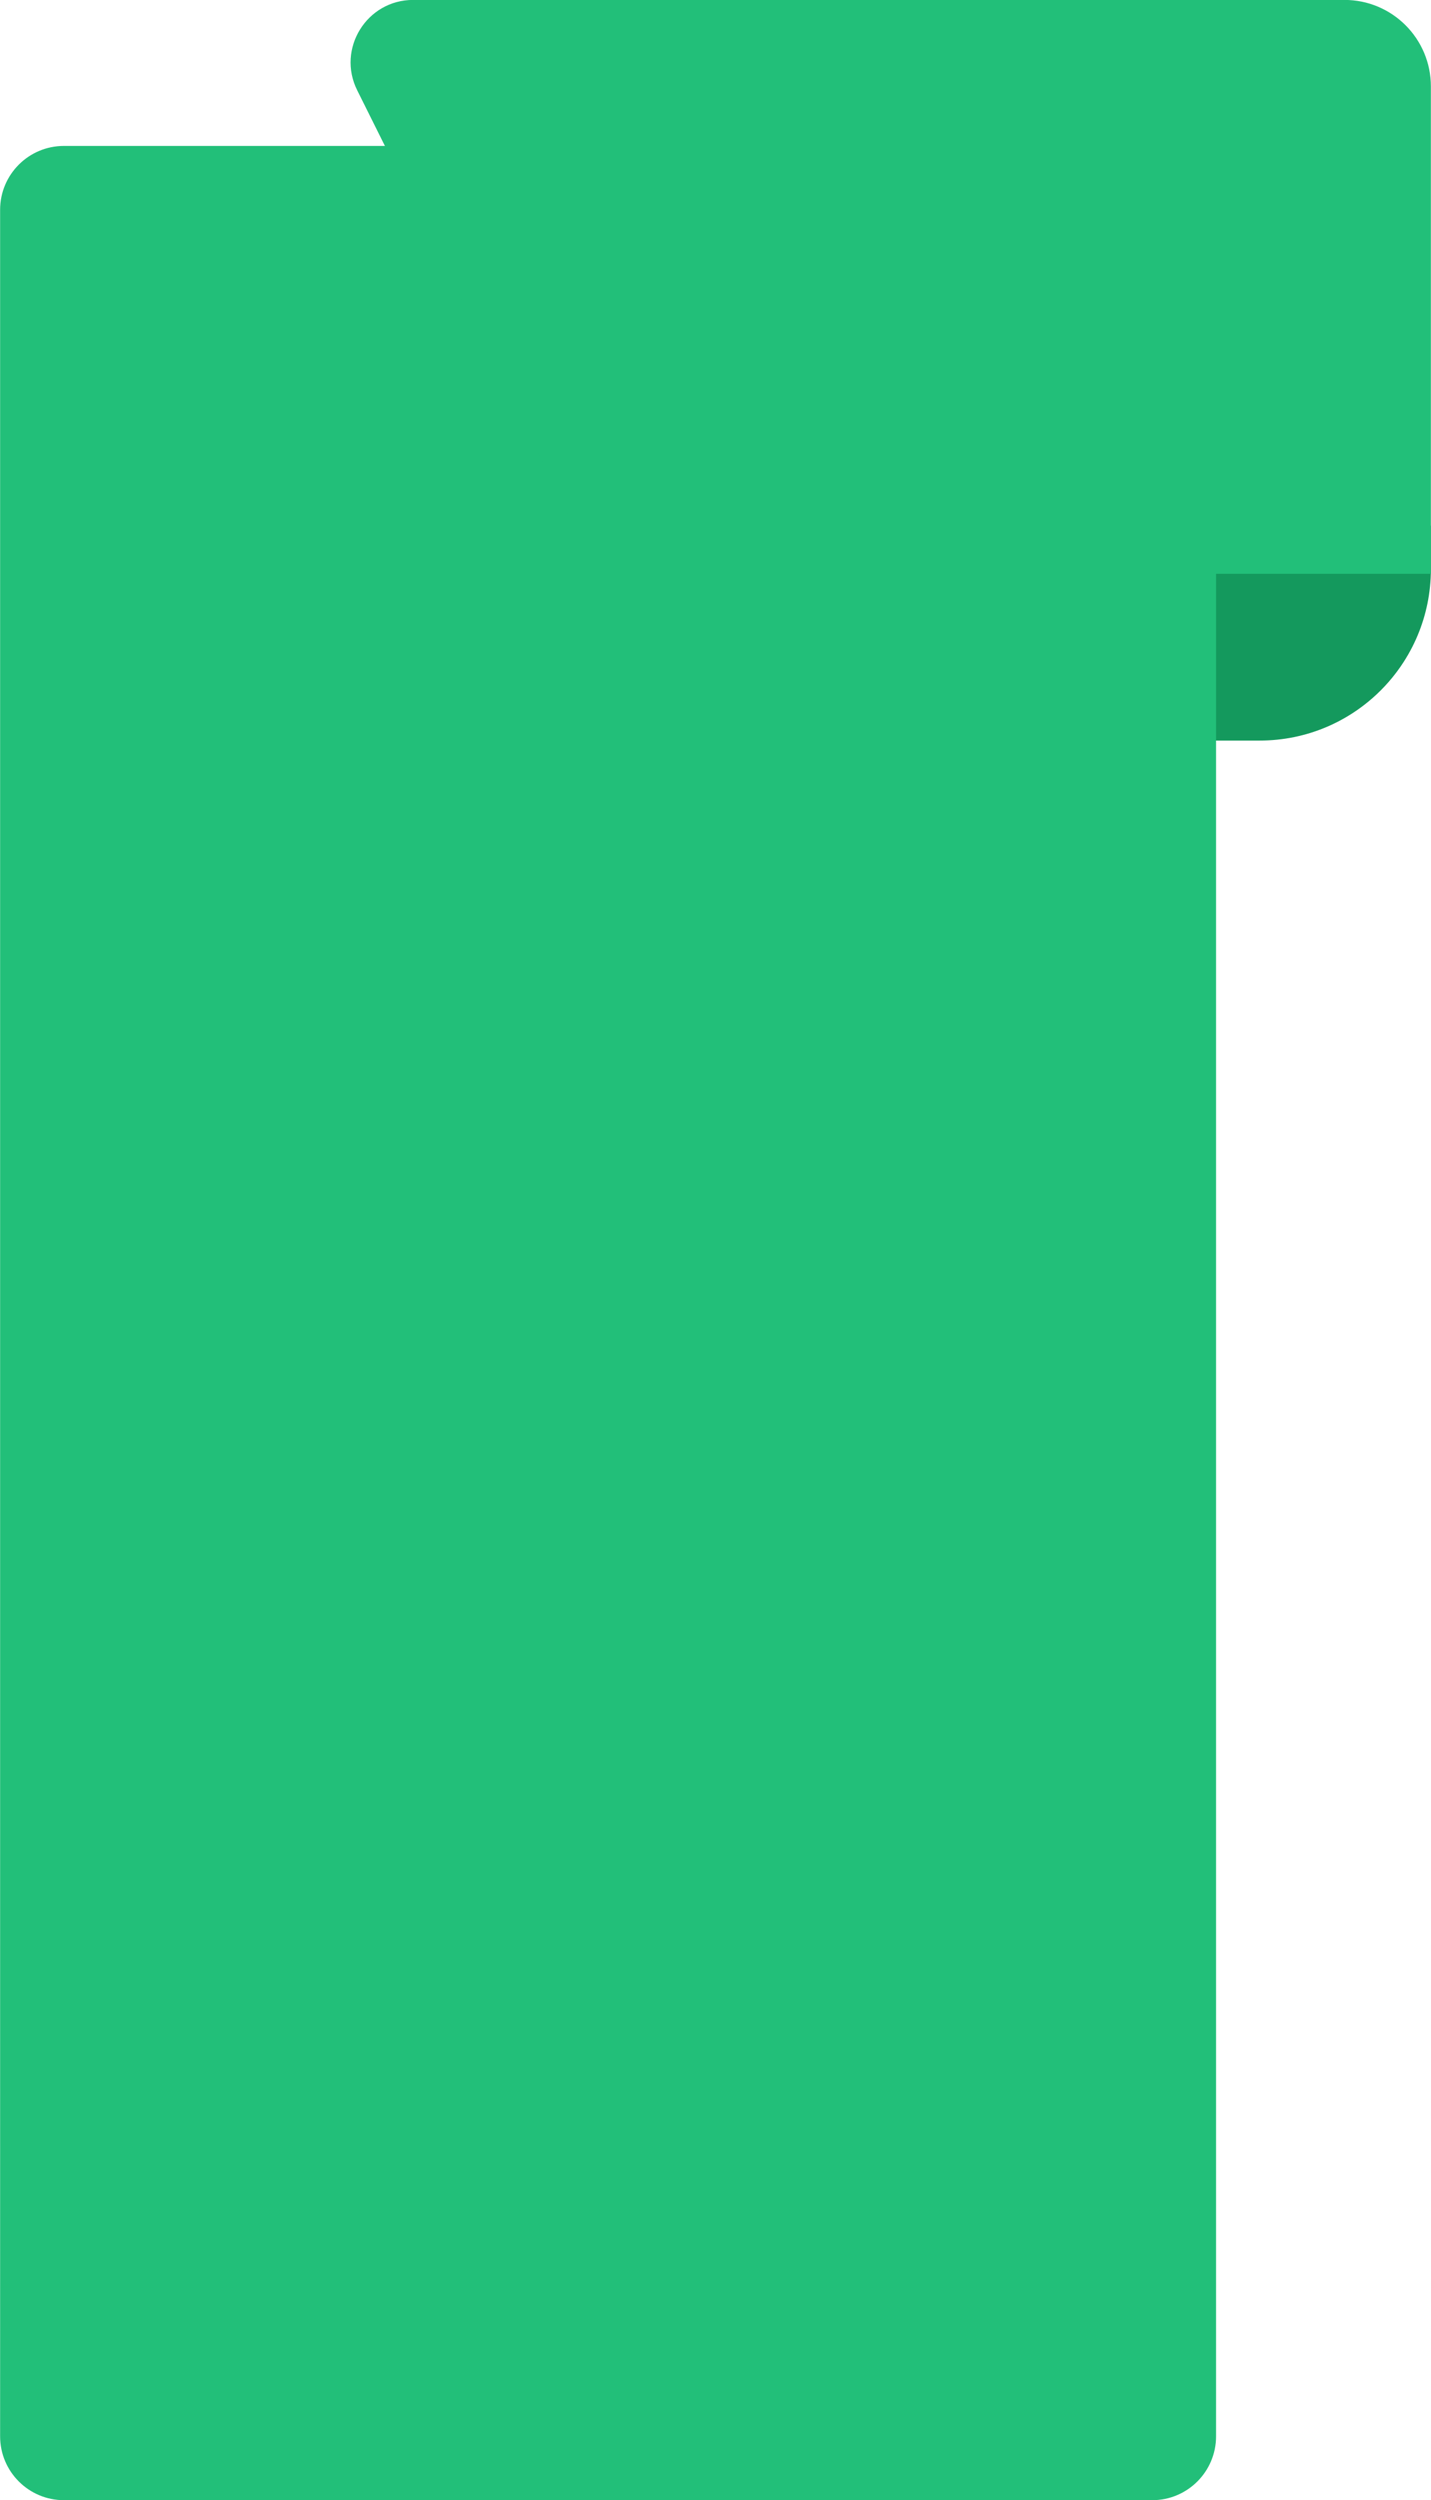 <?xml version="1.0" encoding="UTF-8" standalone="no"?><svg xmlns="http://www.w3.org/2000/svg" xmlns:xlink="http://www.w3.org/1999/xlink" fill="#000000" height="467.6" preserveAspectRatio="xMidYMid meet" version="1" viewBox="116.1 16.2 267.8 467.6" width="267.8" zoomAndPan="magnify"><g><g><g id="change1_1"><path d="M383.878,114.51h-51.579v40.201h19.532c17.699,0,32.047-14.348,32.047-32.048V114.51z" fill="#14995d"/></g></g><g><g id="change2_1"><path d="M331.73,483.813H128.068c-6.598,0-11.947-5.349-11.947-11.947V55.44c0-6.598,5.349-11.947,11.947-11.947 H331.73c6.598,0,11.947,5.349,11.947,11.947v416.427C343.677,478.465,338.328,483.813,331.73,483.813z" fill="#22bf79"/></g></g><g><g id="change3_1"><path d="M383.878,123.517h-143.78c-7.411,0-14.184-4.193-17.489-10.826l-39.659-79.6 c-3.872-7.773,1.781-16.905,10.464-16.905h174.289c8.934,0,16.176,7.242,16.176,16.176V123.517z" fill="#22bf79"/></g></g></g></svg>
